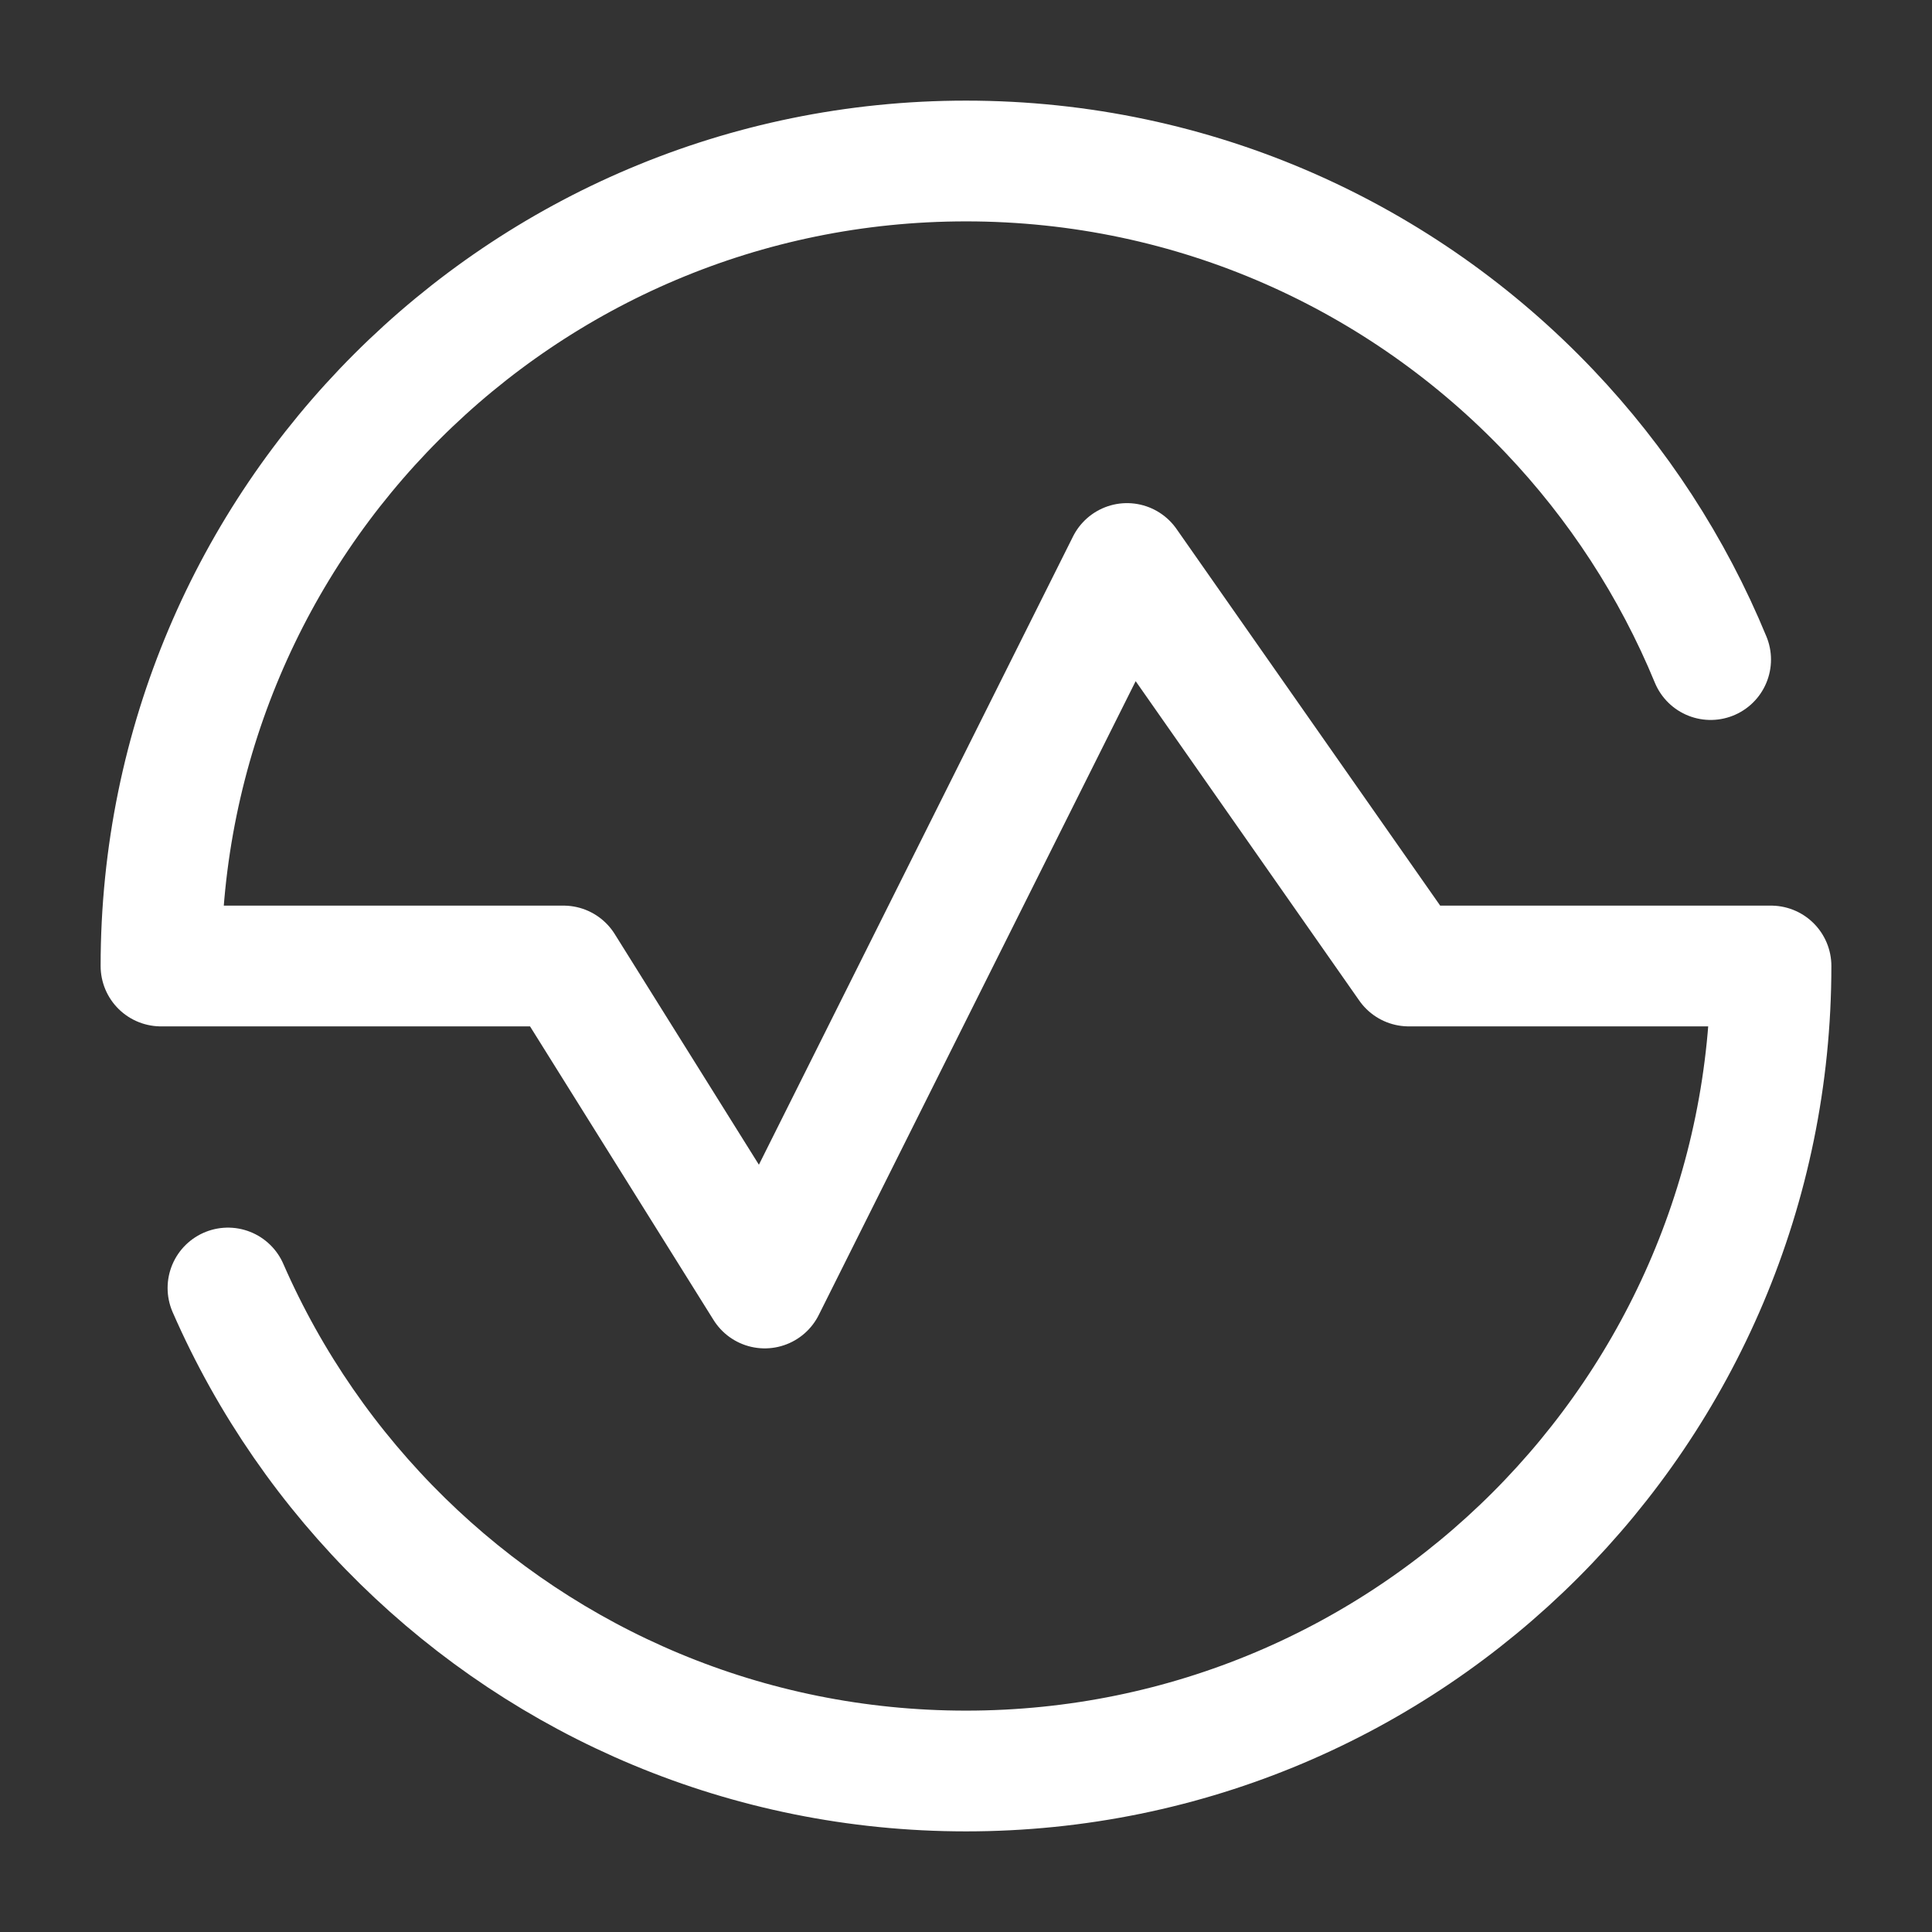 <svg width="96" height="96" viewBox="0 0 96 96" fill="none" xmlns="http://www.w3.org/2000/svg">
<rect x="0" y="0" width="96" height="96" fill="#333333" stroke="none"/>
<path d="M85 32.774C83.104 28.172 80.375 24.001 77 20.45C69.712 12.781 59.414 8 48 8C25.909 8 8 25.909 8 48H28L38 64L56 28L70 48H88C88 70.091 70.091 88 48 88C37.098 88 27.215 83.639 20 76.566C16.36 72.997 13.398 68.738 11.328 64" stroke="white" stroke-width="6" stroke-linecap="round" stroke-linejoin="round"/>
</svg>
